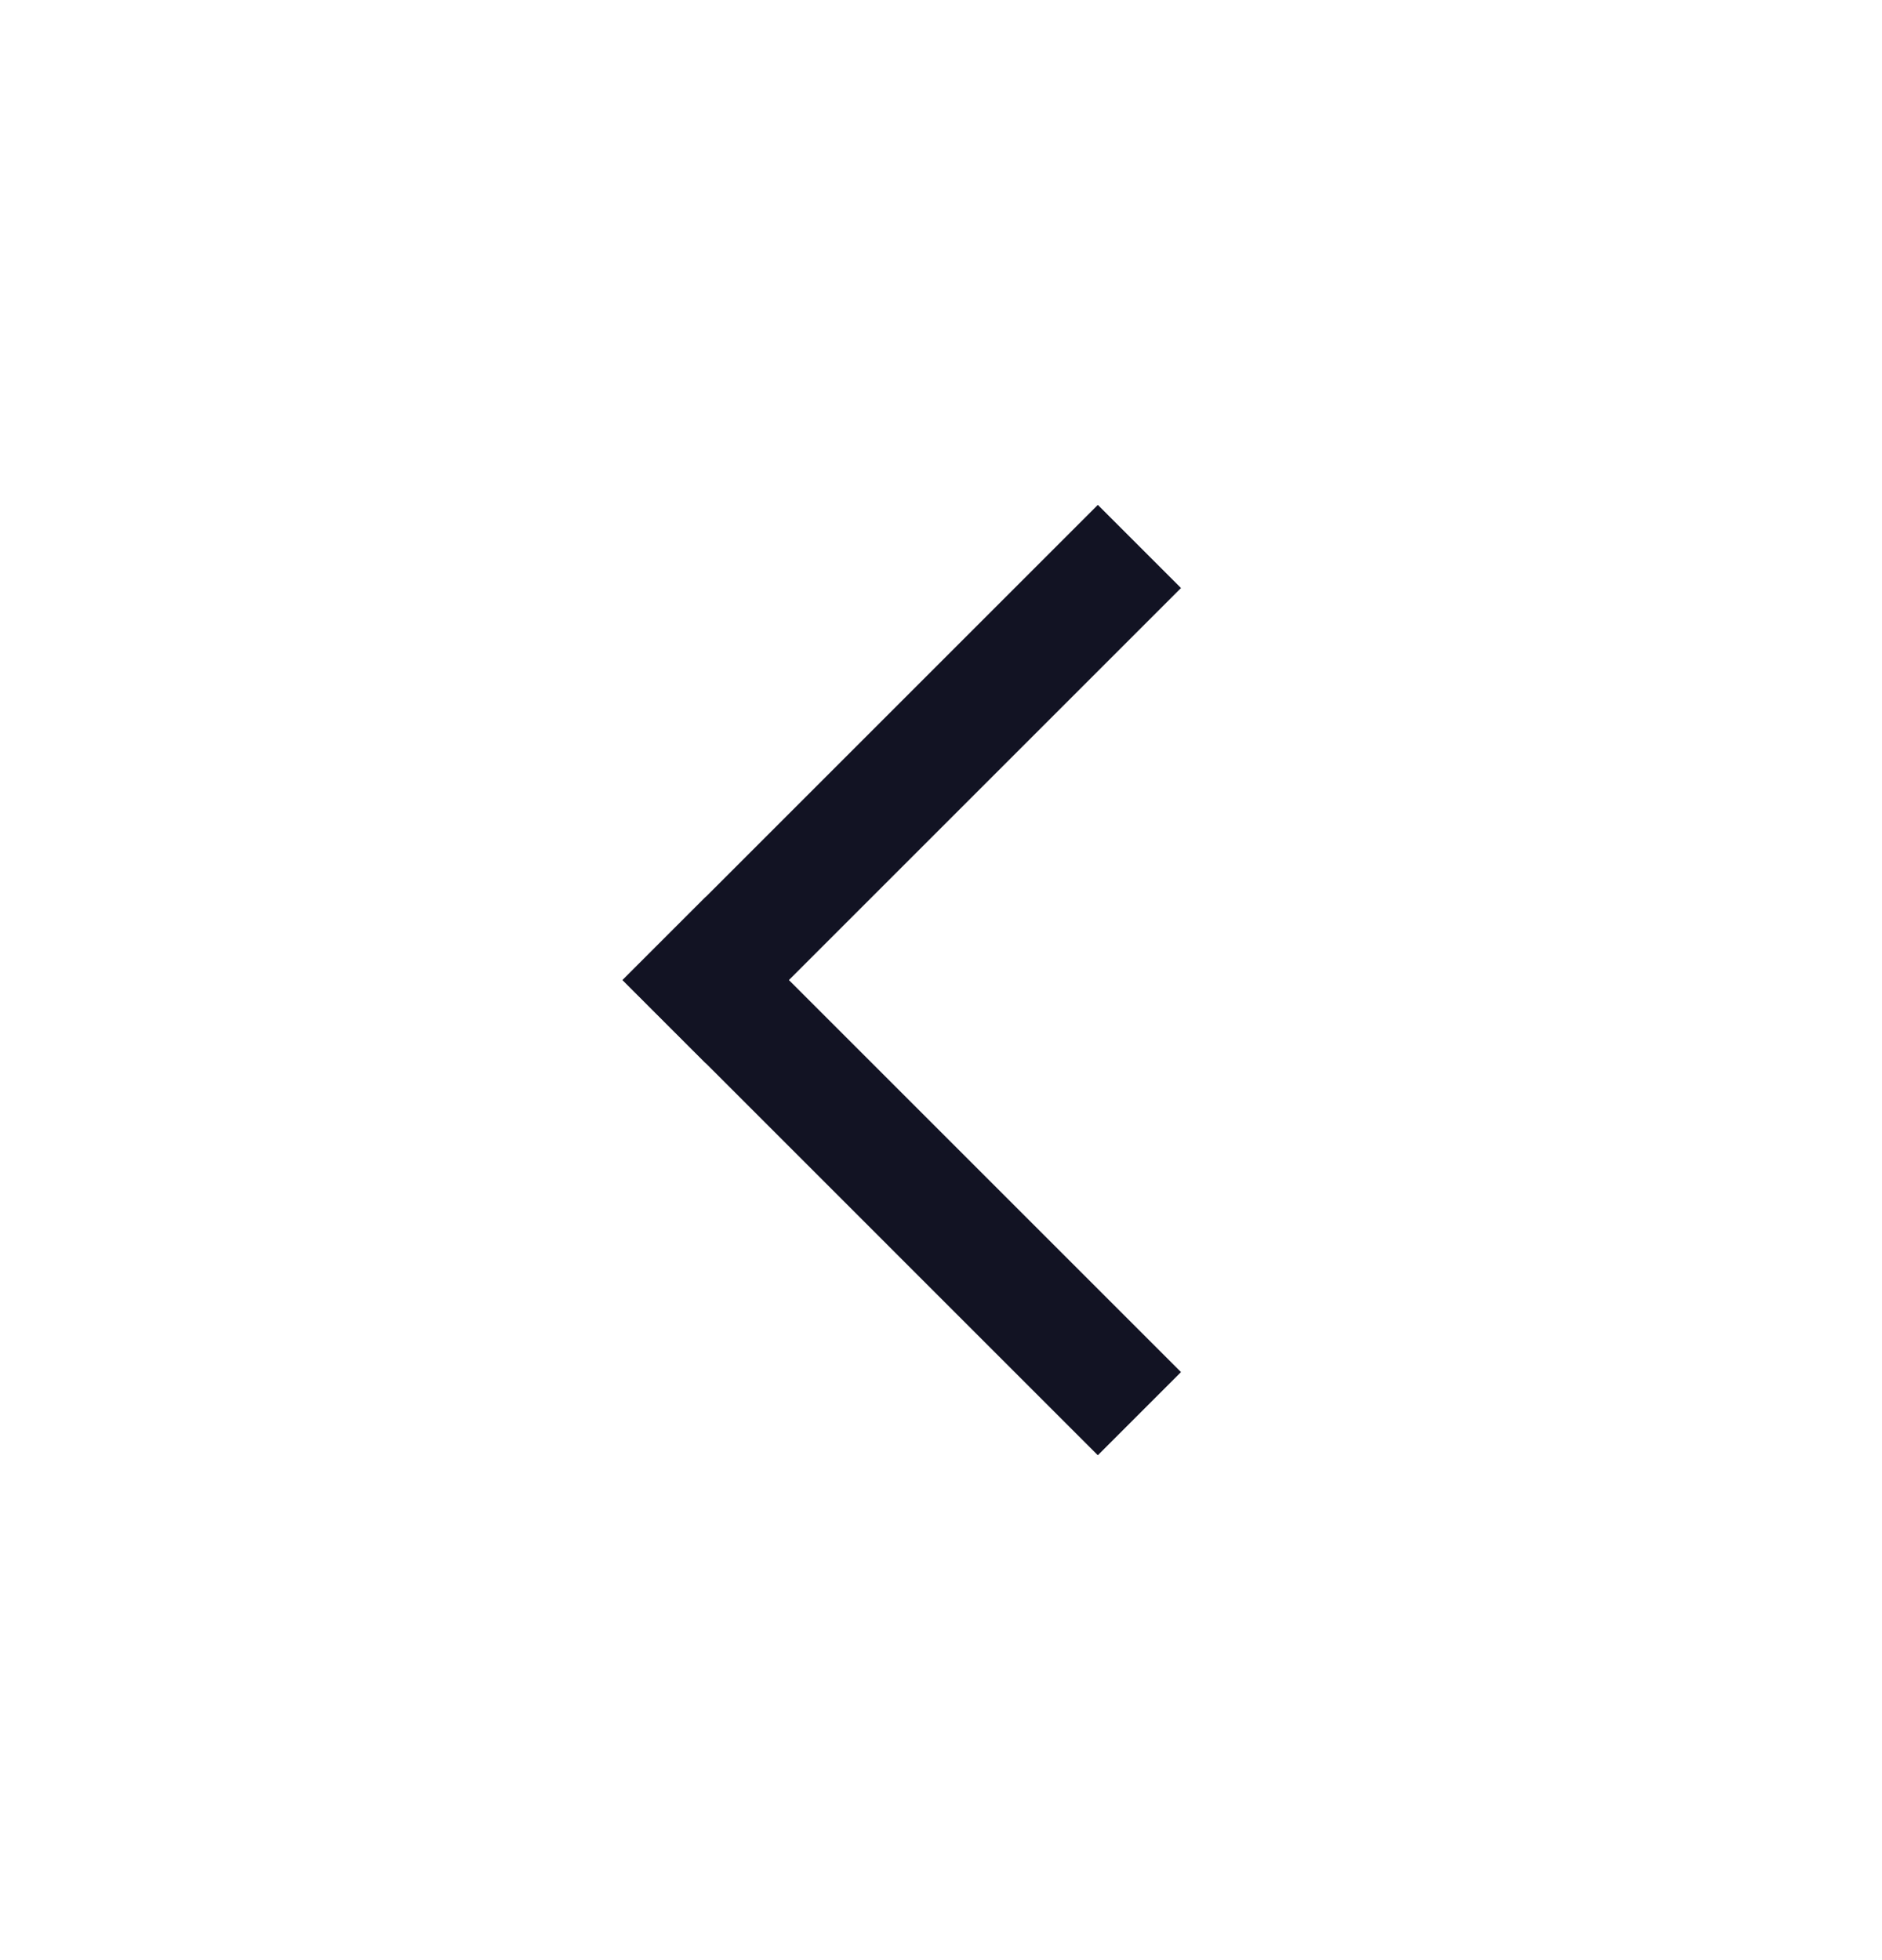 <svg width="24" height="25" viewBox="0 0 24 25" fill="none" xmlns="http://www.w3.org/2000/svg">
<g clip-path="url(#clip0_62_7493)">
<path d="M14 7.5L9 12.5" stroke="#121323" stroke-width="1.5" stroke-linecap="square"/>
<path d="M9 12.5L14 17.5" stroke="#121323" stroke-width="1.5" stroke-linecap="square"/>
</g>
<defs>
<clipPath id="clip0_62_7493">
<rect width="24" height="24" fill="white" transform="translate(0 0.5)"/>
</clipPath>
</defs>
</svg>
